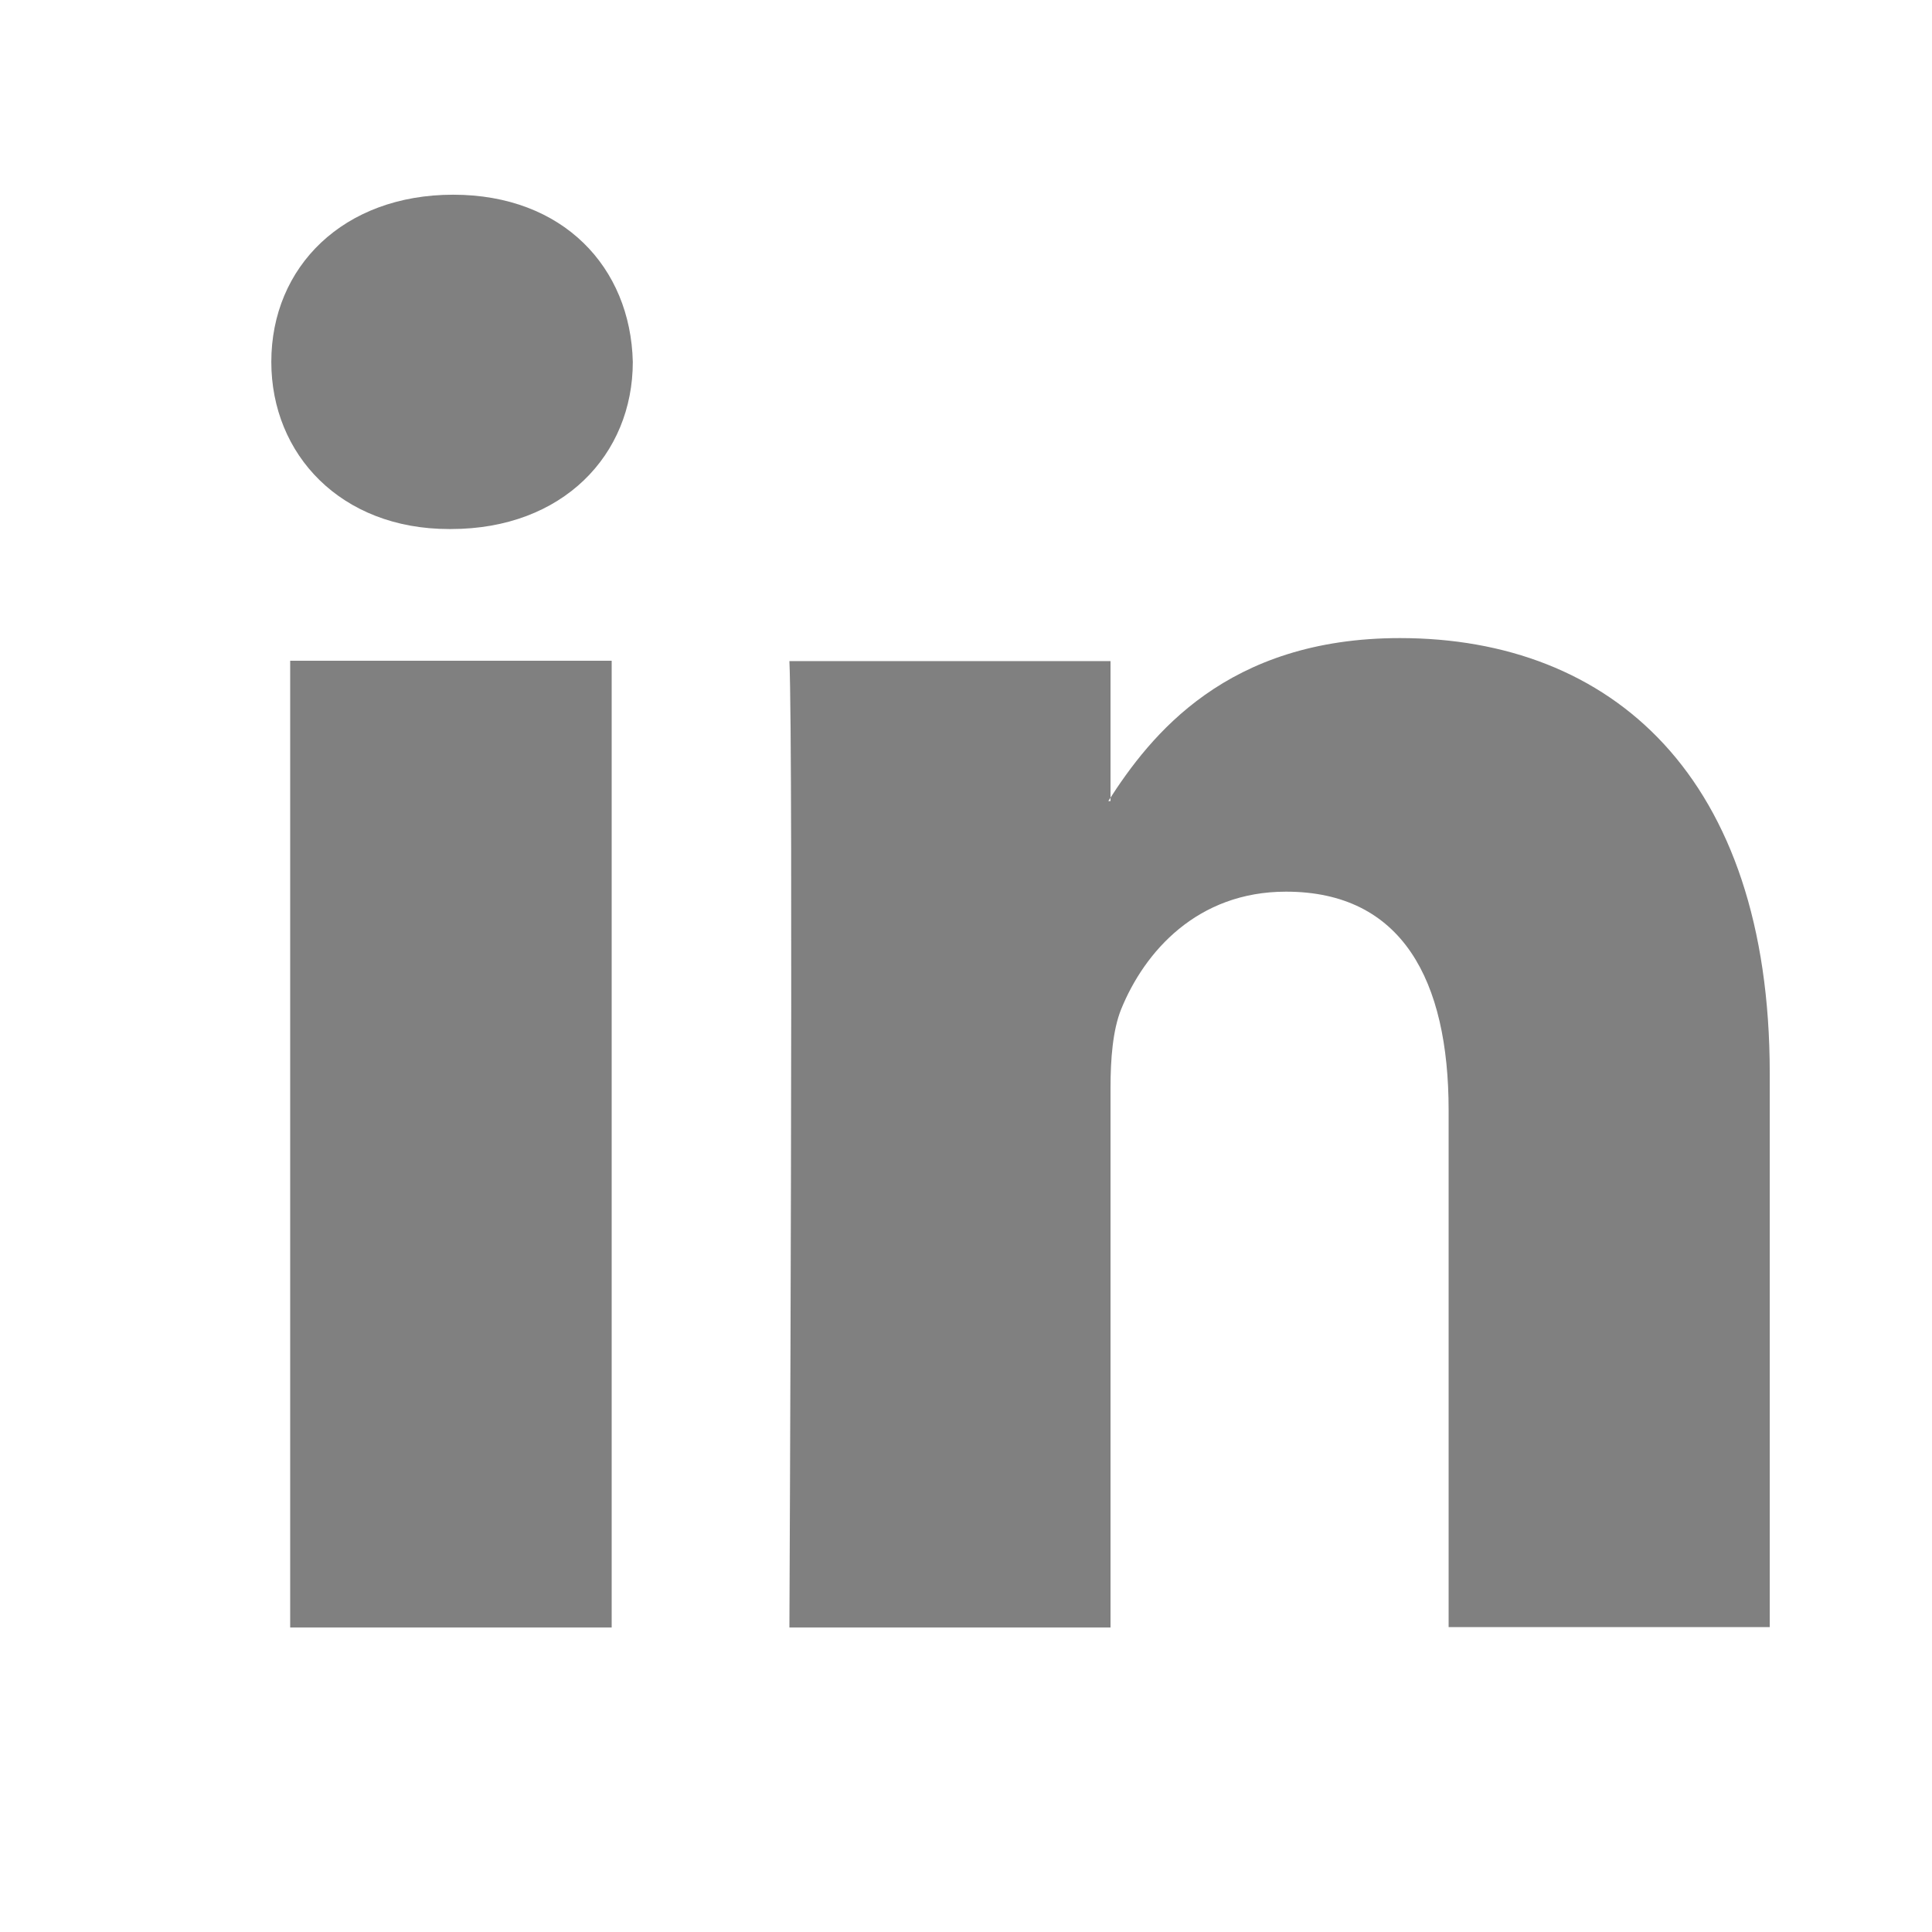 <?xml version="1.0" encoding="utf-8"?>
<!-- Generator: Adobe Illustrator 18.1.1, SVG Export Plug-In . SVG Version: 6.00 Build 0)  -->
<svg version="1.1" xmlns="http://www.w3.org/2000/svg" xmlns:xlink="http://www.w3.org/1999/xlink" x="0px" y="0px"
	 viewBox="0 0 512 512" enable-background="new 0 0 512 512" xml:space="preserve">
<g id="Layer_1">
</g>
<g id="Layer_2">
	<g>
		<path fill-rule="evenodd" clip-rule="evenodd" fill="#808080" d="M162.1,431.3V175.1H76.9v256.2H162.1L162.1,431.3z M119.5,140.2
			c29.7,0,48.2-19.7,48.2-44.3c-0.6-25.1-18.5-44.3-47.6-44.3c-29.1,0-48.2,19.1-48.2,44.3c0,24.6,18.5,44.3,47.1,44.3H119.5
			L119.5,140.2z"/>
		<path fill-rule="evenodd" clip-rule="evenodd" fill="#808080" d="M209.2,431.3h85.1v-143c0-7.7,0.6-15.3,2.8-20.8
			c6.2-15.3,20.2-31.2,43.7-31.2c30.8,0,43.1,23.5,43.1,57.9v137h85.1V284.4c0-78.7-42-115.3-98-115.3c-45.9,0-66.1,25.7-77.3,43.2
			h0.6v-37.1h-85.1C210.3,199.1,209.2,431.3,209.2,431.3L209.2,431.3z"/>
	</g>
</g>
</svg>
